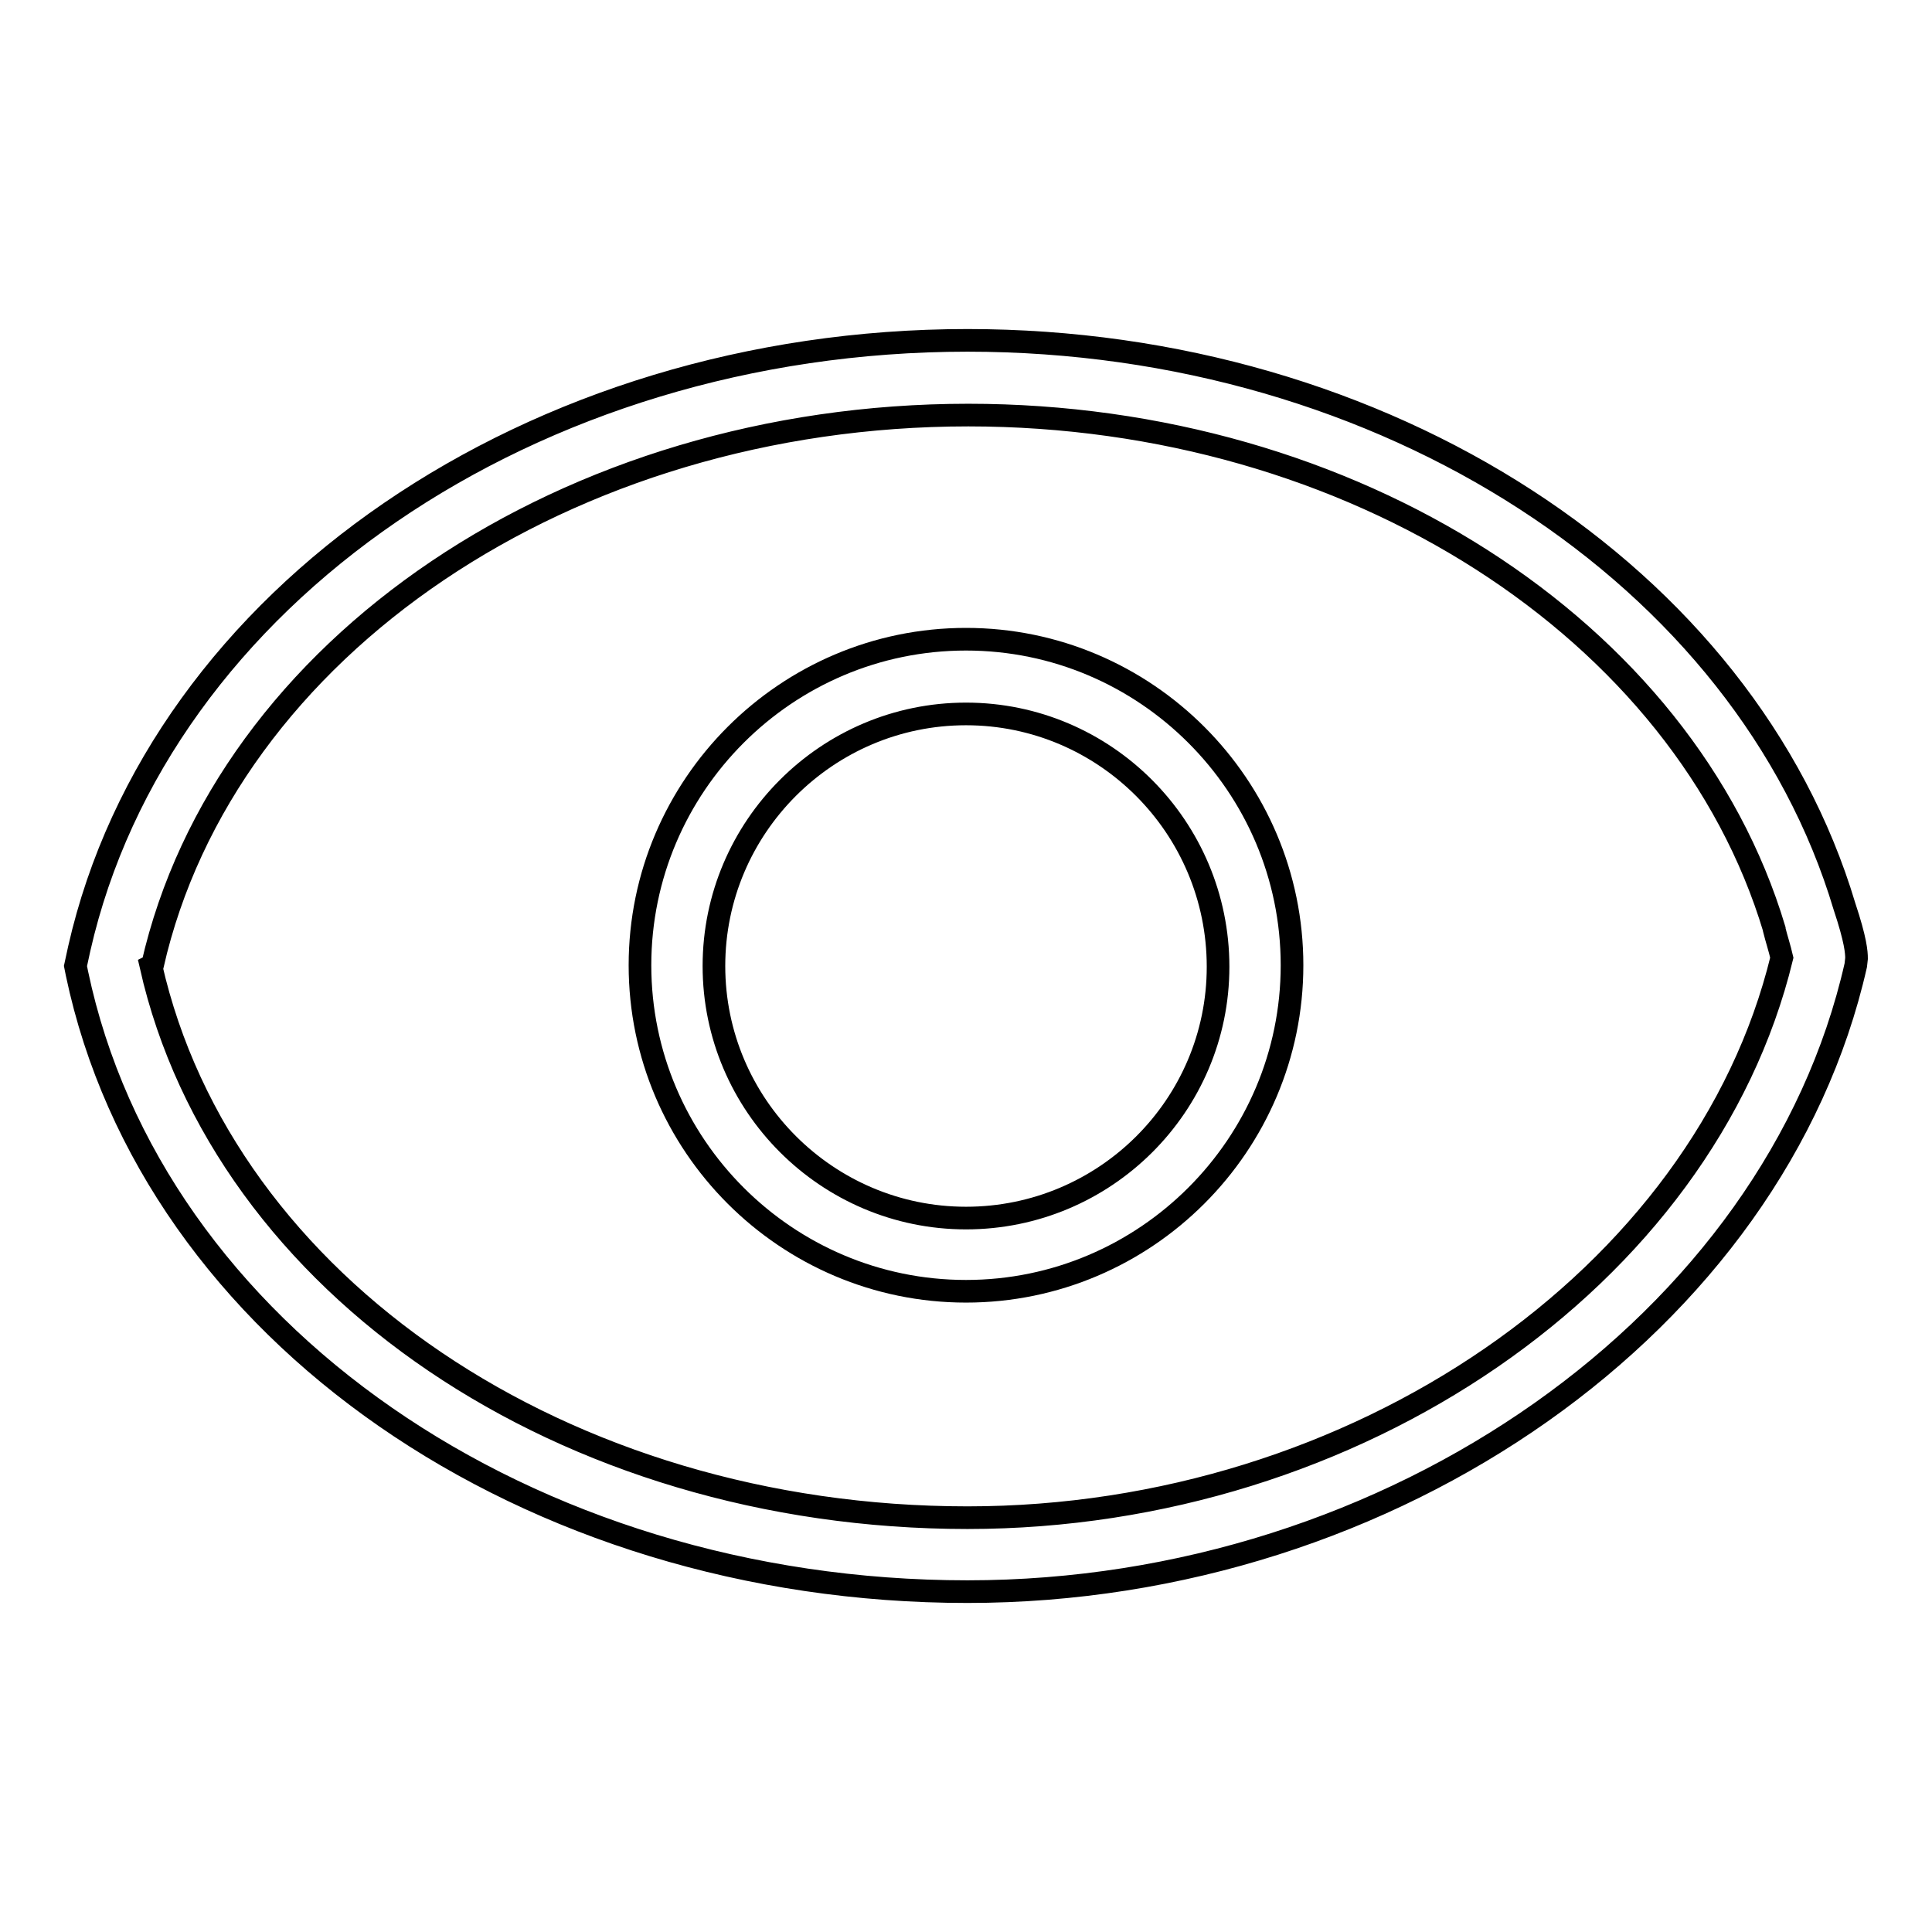 <?xml version="1.0" encoding="utf-8"?>
<!-- Svg Vector Icons : http://www.onlinewebfonts.com/icon -->
<!DOCTYPE svg PUBLIC "-//W3C//DTD SVG 1.1//EN" "http://www.w3.org/Graphics/SVG/1.1/DTD/svg11.dtd">
<svg version="1.1" xmlns="http://www.w3.org/2000/svg" xmlns:xlink="http://www.w3.org/1999/xlink" x="0px" y="0px" viewBox="0 0 256 256" enable-background="new 0 0 256 256" xml:space="preserve">
<g><g><path stroke-width="3" fill-opacity="0" stroke="#000000"  d="M128.2,210.9c-58.3,0-108-34.4-118-81.9l-0.2-1l0.5-2.3C21.1,79,70.6,45.1,128.2,45.1c55.3,0,103.1,31.2,116.2,75c1.5,4.5,1.6,6.1,1.6,6.9l-0.1,0.9C235.2,175.2,184.6,210.9,128.2,210.9z M20,128c9.6,42.4,54.8,73.1,108.2,73.1c51.5,0,97.6-31.8,107.9-74.2c-0.3-1.3-0.7-2.5-1-3.7c0,0,0-0.1,0-0.1l0,0c-11.9-39.7-55.9-68.1-106.8-68.1c-53,0-98.5,30.7-108.1,72.9L20,128z"/><path stroke-width="3" fill-opacity="0" stroke="#000000"  d="M128,171.1c-23.8,0-43.2-19.4-43.2-43.2s19.4-43.2,43.2-43.2c23.8,0,43.2,19.4,43.2,43.2S151.8,171.1,128,171.1z M128,94.6c-18.4,0-33.4,15-33.4,33.4c0,18.4,15,33.4,33.4,33.4c18.4,0,33.4-14.9,33.4-33.3C161.4,109.6,146.4,94.6,128,94.6z"/></g></g>
</svg>